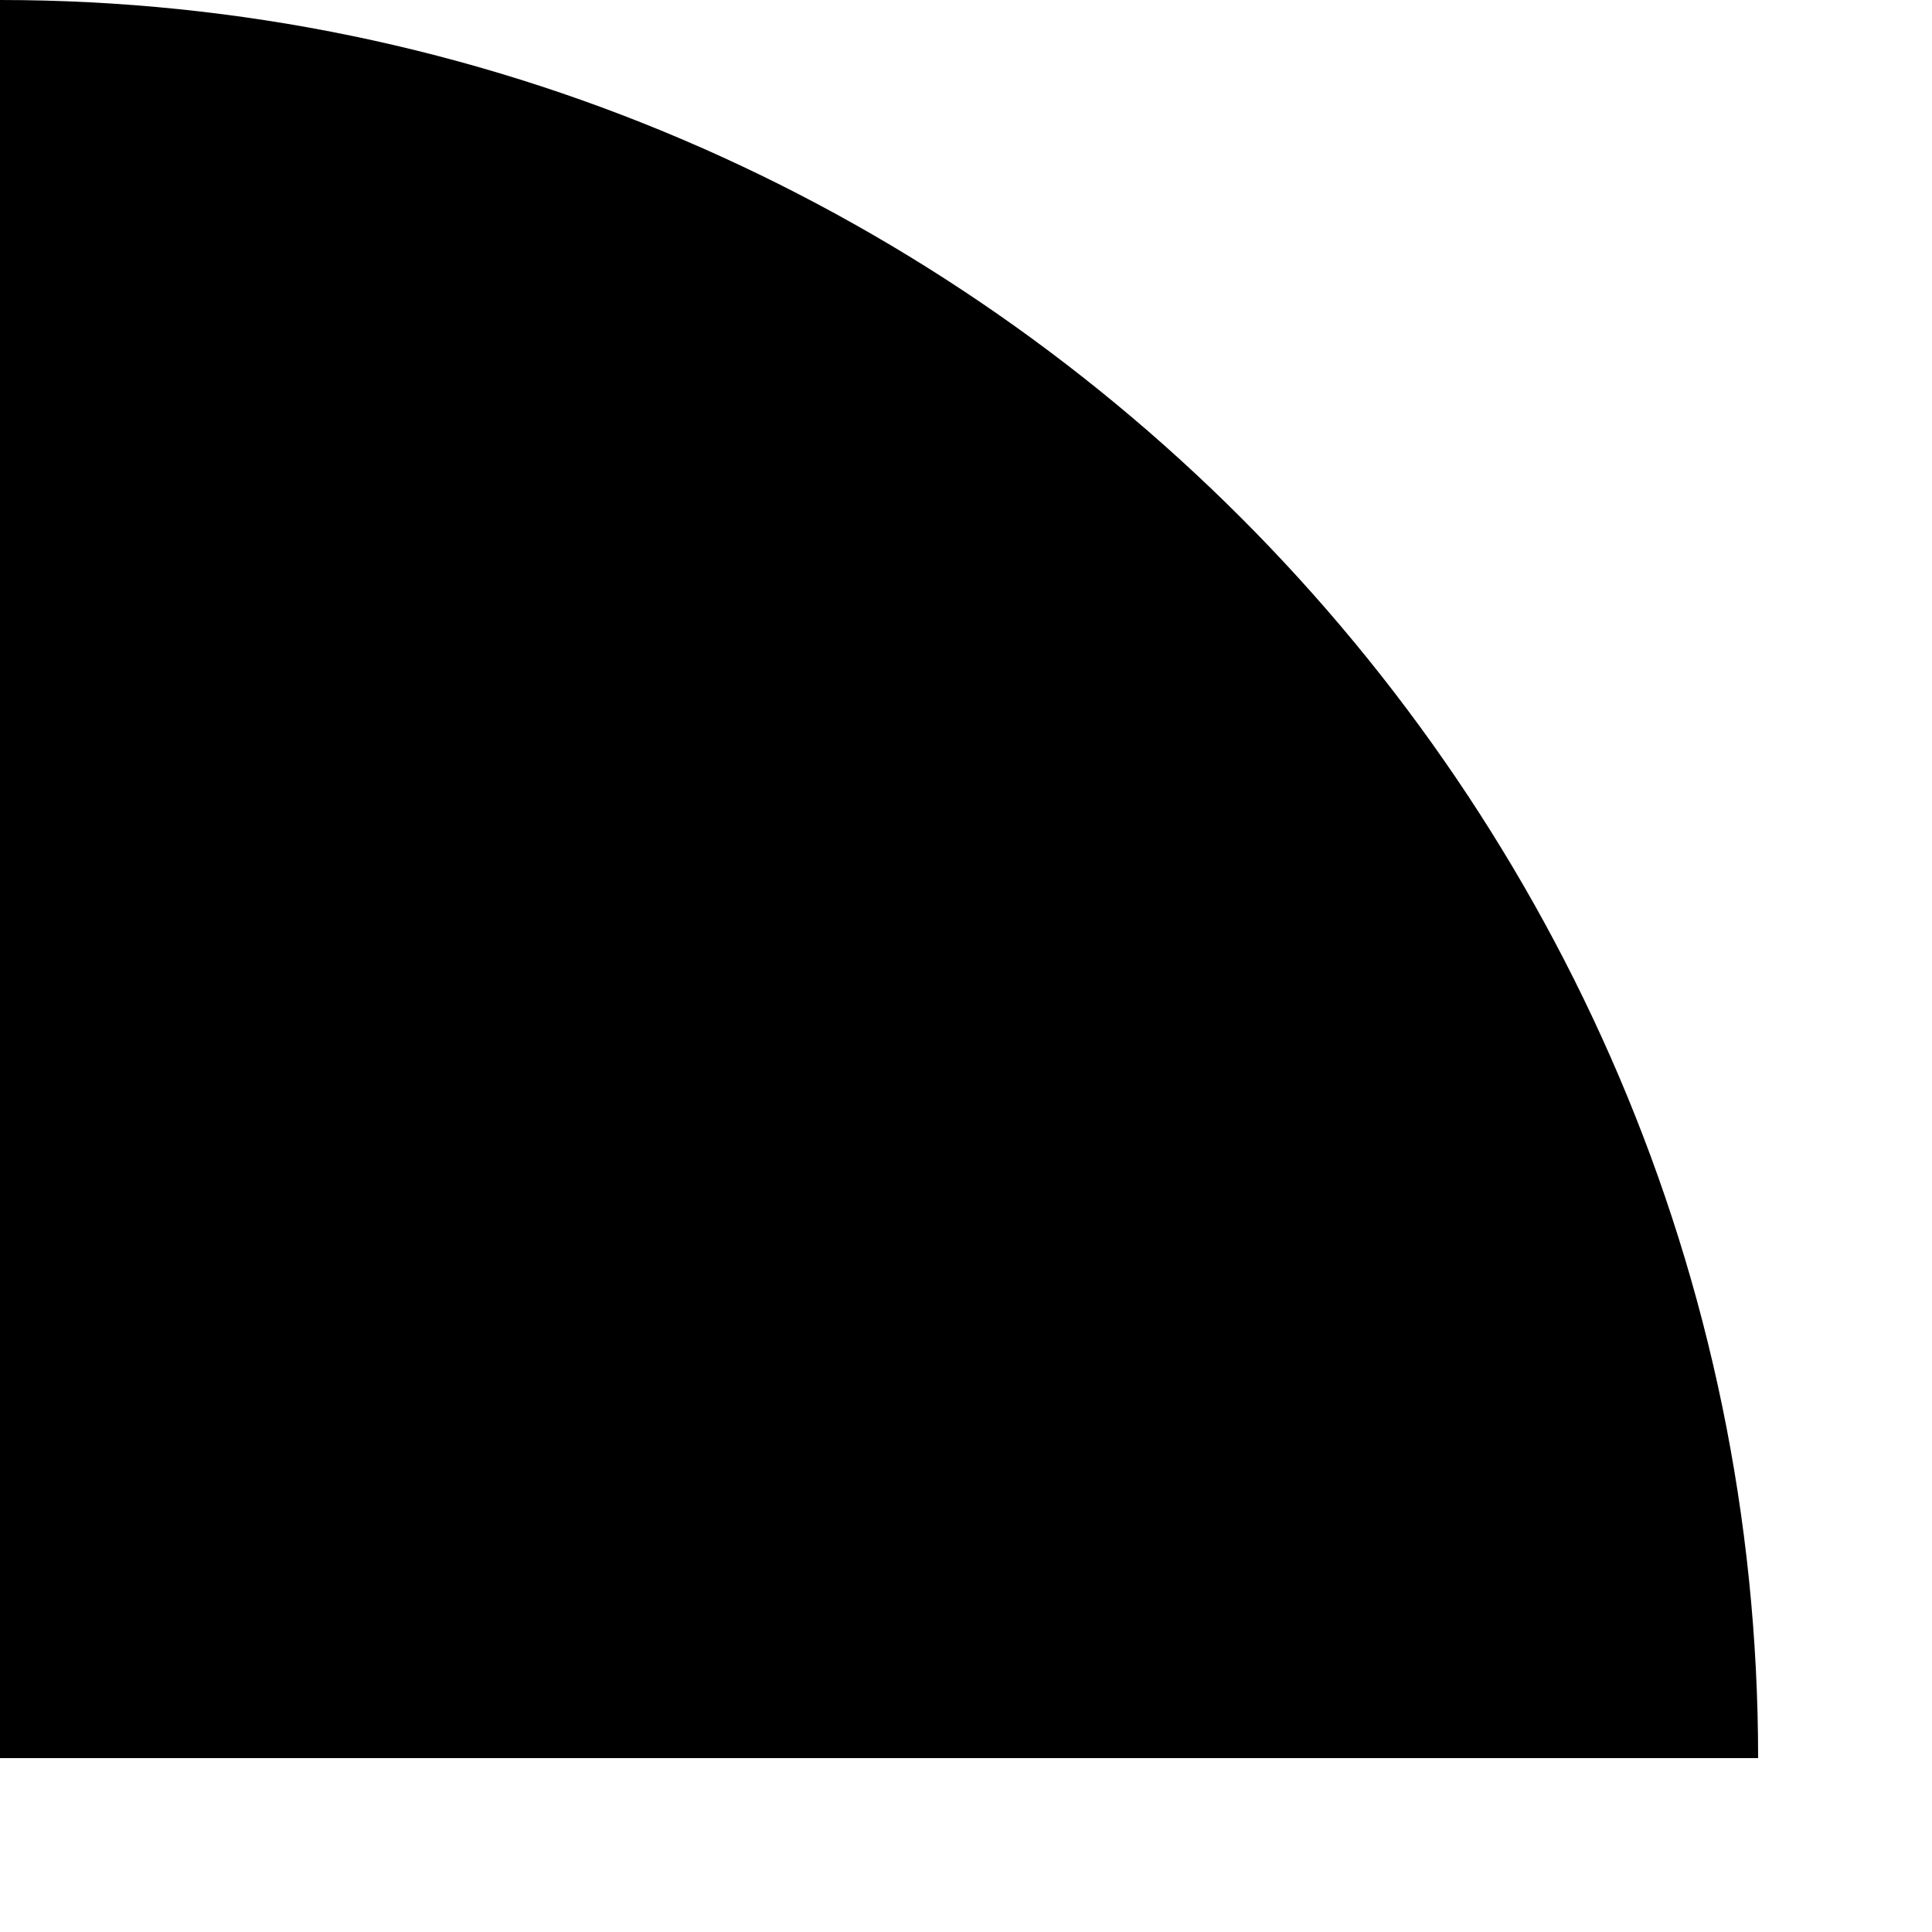 <?xml version="1.0" encoding="utf-8"?>
<svg xmlns="http://www.w3.org/2000/svg" fill="none" height="100%" overflow="visible" preserveAspectRatio="none" style="display: block;" viewBox="0 0 9 9" width="100%">
<path d="M0 8.19V0C4.492 0 8.19 3.697 8.19 8.19H0Z" fill="black" id="Vector"/>
</svg>